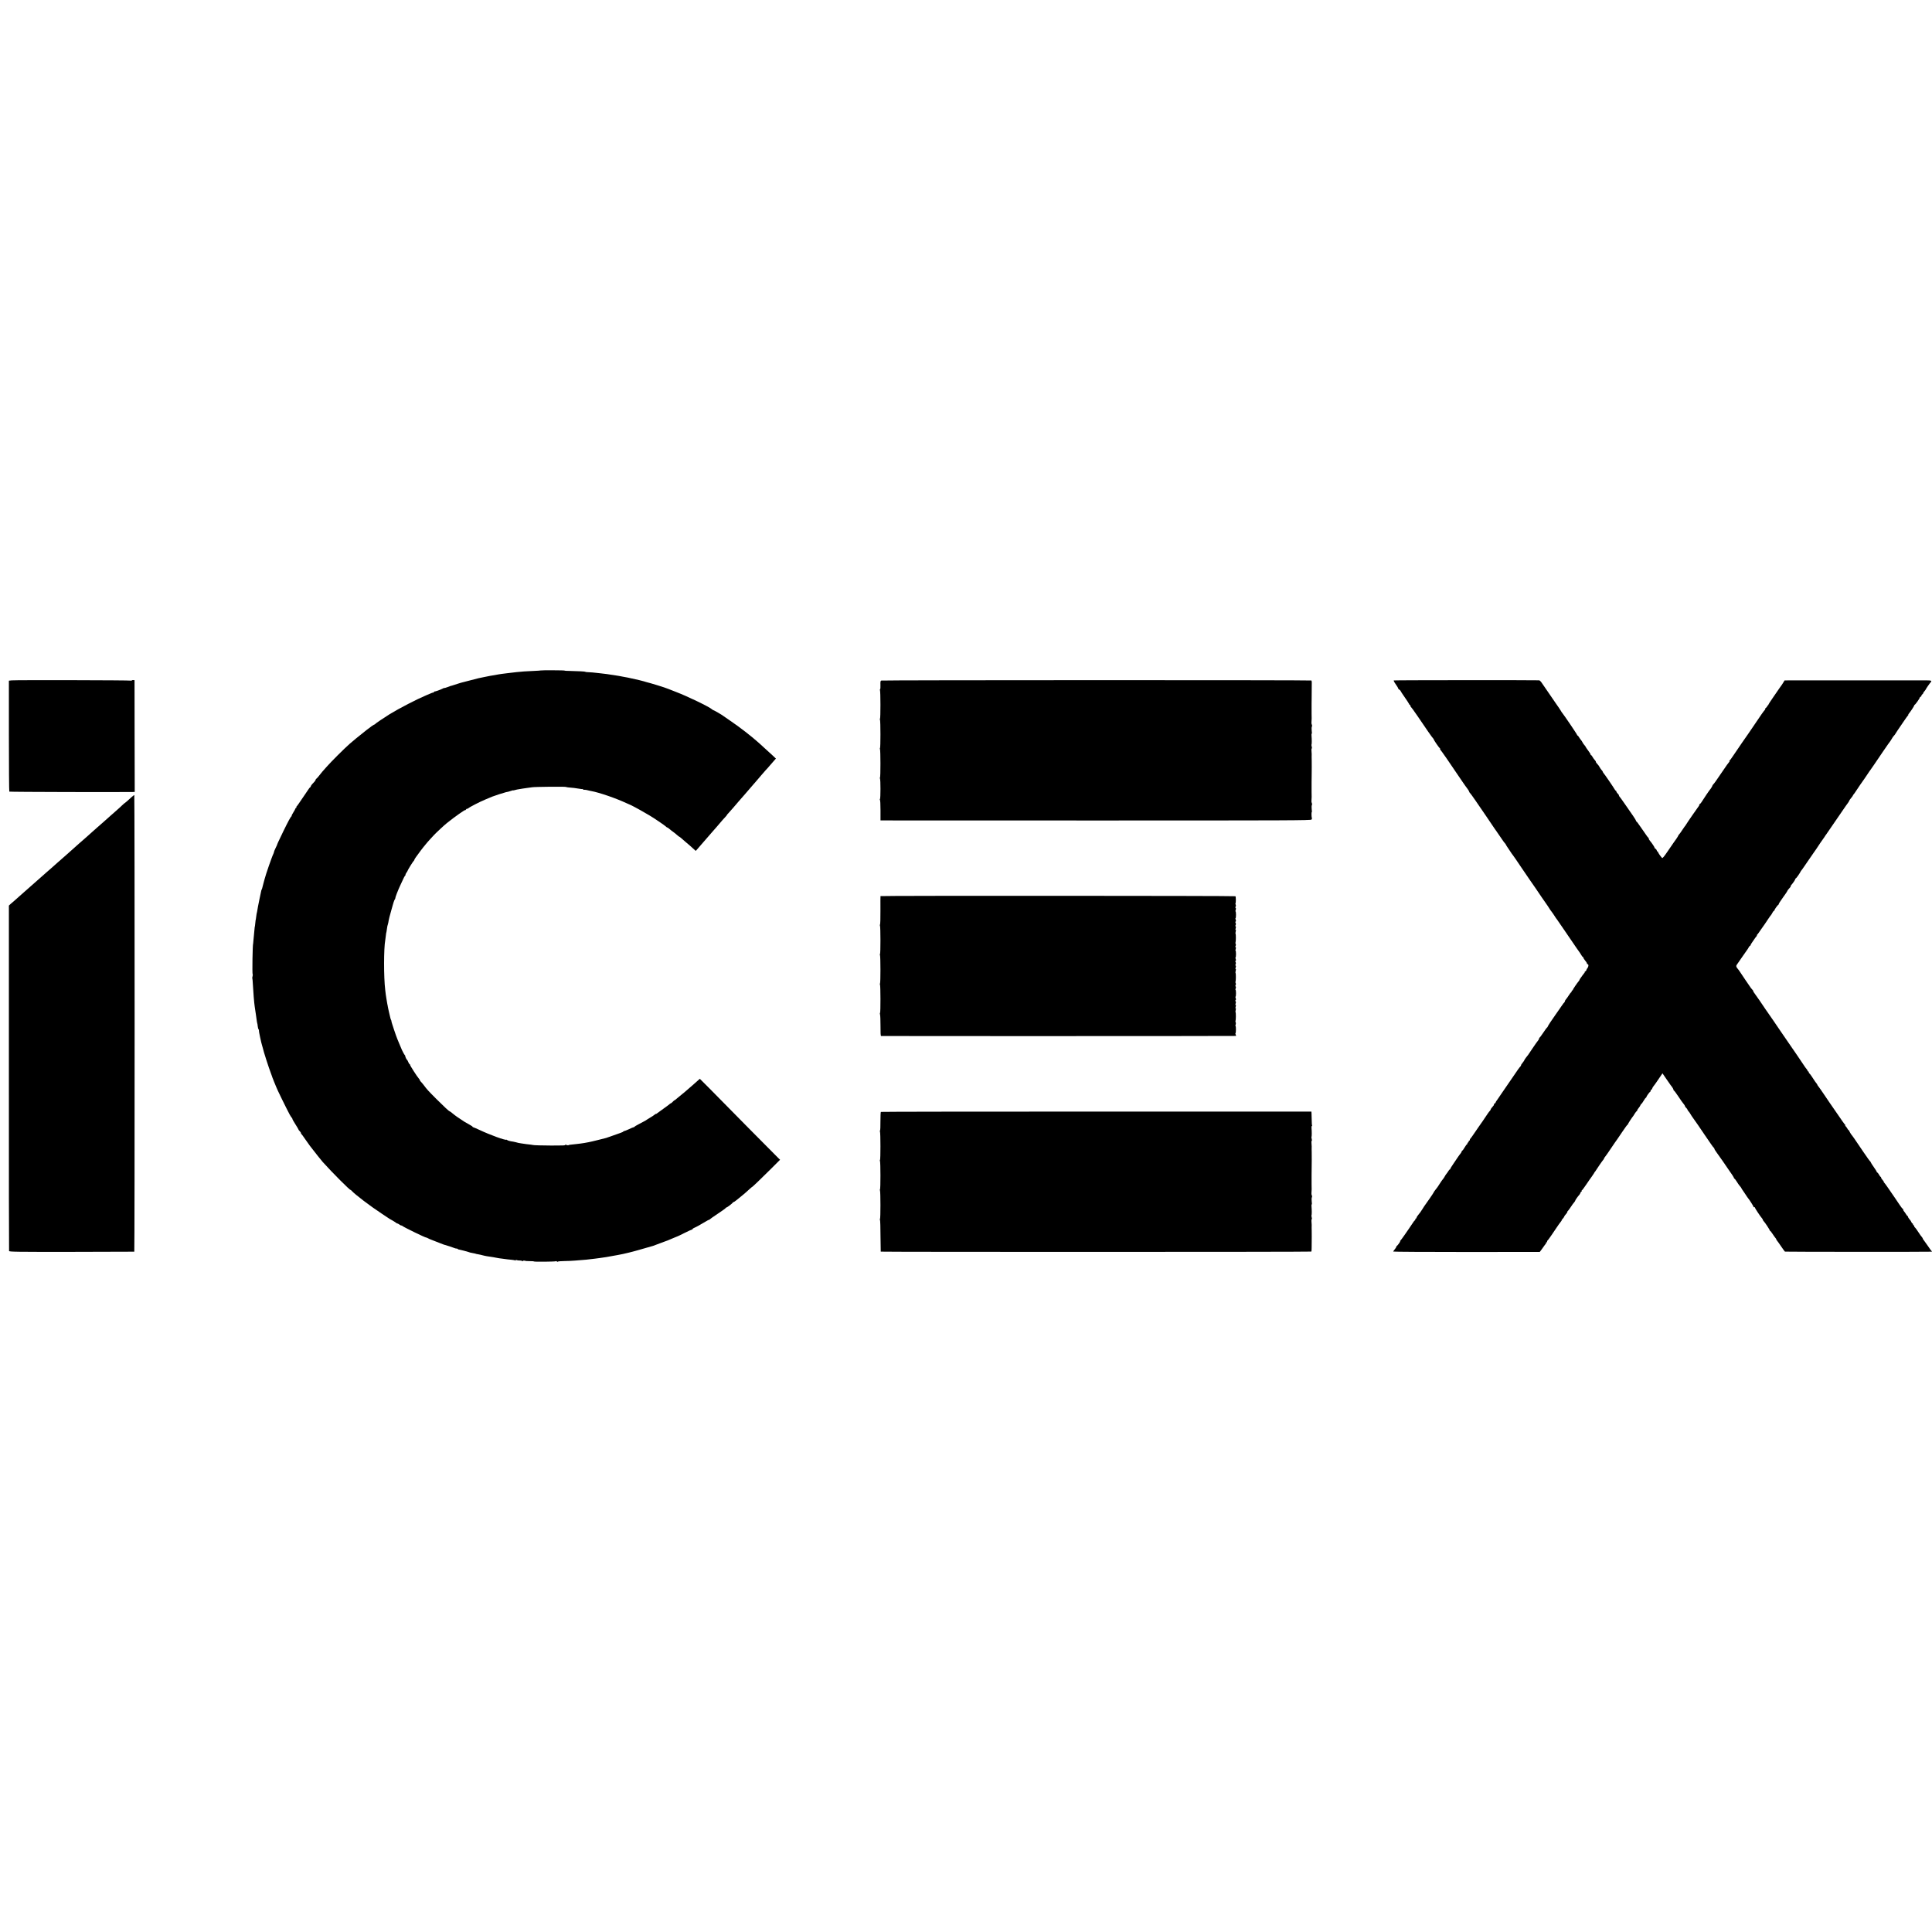 <?xml version="1.0" standalone="no"?>
<!DOCTYPE svg PUBLIC "-//W3C//DTD SVG 20010904//EN"
 "http://www.w3.org/TR/2001/REC-SVG-20010904/DTD/svg10.dtd">
<svg version="1.0" xmlns="http://www.w3.org/2000/svg"
 width="3152pt" height="3152pt" viewBox="0 0 3152 3152"
 preserveAspectRatio="xMidYMid meet">
<g transform="translate(0,3152) scale(0.1,-0.1)"
fill="#000000" stroke="none">
<path d="M8825 20582 c-1 -2 -54 -5 -116 -8 -123 -5 -208 -11 -279 -19 -25 -3
-63 -7 -85 -10 -22 -2 -56 -6 -76 -9 -20 -3 -56 -7 -80 -10 -43 -6 -61 -9
-124 -21 -16 -3 -44 -8 -62 -10 -18 -3 -65 -12 -105 -21 -40 -8 -81 -17 -91
-19 -10 -2 -73 -18 -140 -36 -67 -17 -126 -32 -132 -34 -5 -1 -17 -4 -25 -7
-14 -5 -111 -36 -138 -44 -7 -2 -16 -4 -20 -5 -4 -1 -28 -10 -54 -20 -27 -10
-48 -16 -48 -13 0 3 -12 -2 -27 -10 -36 -19 -126 -51 -135 -48 -5 1 -8 -2 -8
-8 0 -6 -3 -9 -7 -8 -5 1 -19 -3 -33 -9 -14 -6 -54 -23 -90 -38 -144 -60 -439
-212 -595 -308 -82 -51 -231 -151 -233 -158 -2 -5 -8 -9 -13 -9 -9 0 -60 -36
-134 -94 -148 -118 -212 -170 -270 -221 -91 -80 -307 -296 -375 -374 -30 -35
-62 -71 -71 -80 -8 -9 -30 -36 -49 -61 -19 -25 -40 -49 -47 -53 -7 -4 -13 -12
-13 -17 0 -6 -8 -19 -17 -30 -10 -10 -28 -31 -41 -44 -12 -14 -22 -30 -22 -35
0 -5 -3 -11 -7 -13 -10 -4 -14 -10 -128 -179 -49 -74 -93 -136 -97 -137 -5 -2
-6 -8 -2 -13 3 -5 0 -9 -5 -9 -6 0 -11 -5 -11 -10 0 -6 -16 -35 -35 -65 -19
-30 -31 -55 -27 -55 4 0 3 -4 -3 -8 -15 -11 -49 -73 -134 -247 -73 -150 -105
-220 -101 -220 1 0 -10 -23 -24 -51 -14 -29 -26 -57 -26 -63 0 -6 -4 -19 -9
-29 -21 -38 -128 -346 -145 -417 -2 -5 -8 -30 -15 -55 -7 -25 -15 -56 -18 -69
-2 -13 -8 -31 -12 -40 -5 -9 -9 -19 -9 -24 -1 -6 -18 -89 -28 -132 -1 -5 -5
-23 -8 -40 -3 -16 -11 -55 -17 -85 -6 -30 -12 -66 -14 -80 -2 -14 -4 -25 -5
-25 -1 0 -4 -13 -6 -30 -9 -67 -12 -90 -14 -90 -1 0 -3 -20 -5 -45 -2 -25 -4
-45 -5 -45 -1 0 -3 -11 -5 -25 -8 -75 -18 -181 -21 -220 -1 -25 -3 -45 -4 -45
-9 0 -17 -496 -8 -501 3 -2 3 -17 -2 -33 -4 -16 -6 -32 -3 -34 2 -3 6 -43 8
-89 7 -132 21 -310 31 -373 8 -50 12 -78 18 -120 13 -103 23 -160 26 -160 1 0
3 -17 5 -38 2 -21 8 -44 14 -51 6 -7 8 -15 5 -18 -4 -5 40 -212 53 -248 3 -8
8 -24 10 -35 8 -46 99 -328 131 -410 11 -27 20 -53 21 -58 0 -4 8 -23 16 -43
8 -20 15 -38 15 -39 0 -1 8 -20 17 -41 9 -22 17 -41 18 -44 3 -18 177 -373
222 -455 16 -27 31 -51 36 -53 4 -2 7 -9 7 -16 0 -7 23 -47 50 -89 27 -42 50
-81 50 -85 0 -5 9 -17 20 -27 11 -10 20 -24 20 -31 0 -7 3 -14 8 -16 4 -2 31
-39 61 -83 30 -44 65 -93 78 -110 53 -68 65 -84 129 -165 38 -47 73 -90 79
-97 151 -169 455 -473 455 -456 0 3 8 -4 18 -15 52 -58 302 -249 487 -370 61
-40 115 -76 120 -80 6 -4 30 -19 55 -32 25 -14 51 -31 58 -37 7 -7 18 -13 24
-13 5 0 23 -9 39 -21 16 -11 29 -17 29 -13 0 4 8 0 18 -9 21 -19 367 -187 385
-187 7 0 17 -4 22 -8 6 -5 48 -24 95 -41 47 -18 94 -37 105 -41 25 -10 58 -23
65 -25 46 -12 159 -49 172 -56 10 -5 27 -9 38 -9 11 0 20 -4 20 -8 0 -4 8 -8
18 -8 9 -1 44 -9 77 -18 33 -10 67 -19 75 -21 8 -2 15 -4 15 -5 0 -2 18 -6 64
-15 19 -3 37 -7 40 -9 3 -2 24 -7 46 -10 22 -4 54 -11 70 -16 17 -5 48 -11 70
-15 72 -10 133 -20 170 -28 11 -3 45 -8 75 -11 30 -4 71 -9 90 -12 19 -3 54
-6 77 -8 22 -2 47 -7 54 -11 8 -6 10 -4 4 4 -5 10 -3 11 11 4 11 -5 36 -9 57
-8 20 0 37 -4 37 -9 0 -6 5 -5 12 2 6 6 18 8 27 4 9 -4 46 -8 83 -7 38 0 68
-2 68 -5 0 -8 349 -4 357 3 3 4 12 2 20 -4 7 -6 13 -8 13 -3 0 5 46 10 103 10
56 1 136 4 177 8 187 14 194 15 323 31 23 3 58 8 77 10 55 6 144 21 305 51
105 19 239 52 388 96 95 27 177 51 182 52 6 2 24 8 40 15 17 7 50 20 75 28 25
9 56 20 70 26 14 5 30 11 35 13 6 1 28 10 50 20 22 10 42 18 45 19 3 1 22 9
43 18 20 9 39 16 42 17 3 0 54 25 114 55 60 30 114 55 120 55 6 0 11 4 11 9 0
5 12 14 28 20 28 11 102 52 185 102 26 16 51 29 56 29 5 0 11 3 13 8 2 4 60
45 131 92 70 46 127 88 127 92 0 4 5 8 11 8 12 0 101 69 107 82 2 5 8 8 14 8
5 0 40 25 76 56 37 30 82 67 100 82 18 15 53 46 77 69 25 23 45 40 45 38 0 -6
164 151 315 302 l142 142 -26 25 c-14 13 -237 238 -496 500 -258 263 -541 549
-628 637 l-159 159 -116 -103 c-101 -89 -163 -141 -245 -207 -11 -8 -25 -21
-32 -27 -8 -7 -16 -13 -20 -13 -3 0 -16 -11 -29 -25 -13 -14 -27 -25 -31 -25
-5 0 -15 -7 -24 -16 -9 -8 -54 -42 -101 -75 -47 -33 -93 -66 -102 -74 -10 -8
-18 -12 -18 -8 0 3 -10 -3 -22 -14 -13 -11 -45 -32 -73 -48 -27 -16 -52 -31
-55 -34 -5 -6 -17 -13 -135 -75 -33 -17 -61 -34 -63 -38 -2 -5 -8 -8 -13 -8
-6 0 -40 -14 -77 -32 -37 -17 -73 -31 -79 -31 -7 0 -13 -3 -13 -7 0 -4 -21
-14 -47 -23 -27 -9 -86 -30 -133 -47 -47 -17 -92 -33 -100 -35 -8 -2 -69 -17
-135 -34 -66 -17 -136 -33 -155 -36 -19 -3 -48 -8 -65 -12 -16 -3 -43 -7 -60
-9 -16 -2 -50 -6 -75 -9 -25 -4 -62 -7 -82 -9 -21 -1 -40 -5 -44 -9 -3 -3 -17
-2 -30 3 -13 5 -24 6 -24 1 0 -9 -19 -10 -225 -10 -140 0 -300 5 -300 9 0 1
-13 3 -30 5 -41 4 -112 13 -160 21 -46 7 -50 8 -89 19 -16 4 -36 9 -45 10 -40
4 -92 18 -97 26 -3 5 -9 7 -13 5 -18 -12 -270 80 -439 160 -52 24 -98 44 -103
44 -5 0 -9 4 -9 8 0 4 -24 20 -52 35 -29 16 -65 36 -79 45 -107 69 -150 100
-190 133 -26 22 -49 39 -53 39 -10 0 -90 74 -221 205 -132 133 -148 150 -200
220 -16 22 -38 47 -47 56 -10 9 -18 21 -18 26 0 5 -8 18 -18 29 -27 29 -142
209 -142 222 0 7 -4 12 -8 12 -5 0 -14 16 -22 35 -8 19 -16 35 -19 35 -7 0
-31 51 -30 64 0 5 -4 12 -9 15 -7 5 -51 91 -57 111 0 3 -11 27 -23 54 -12 27
-22 51 -22 53 0 3 -7 19 -15 36 -20 44 -104 297 -99 297 3 0 0 8 -5 18 -6 11
-12 30 -14 43 -3 13 -12 53 -21 89 -8 36 -18 79 -20 95 -2 17 -5 30 -6 30 -1
0 -3 14 -5 30 -2 17 -7 46 -11 65 -4 19 -8 49 -10 65 -2 17 -6 50 -9 75 -25
204 -25 678 1 815 3 17 7 48 9 70 2 22 4 40 5 40 2 0 8 33 15 84 3 25 8 48 11
52 2 4 6 20 9 36 7 48 26 125 48 198 11 39 22 75 23 82 5 25 27 88 34 98 5 6
9 13 9 18 1 4 1 8 2 10 0 1 2 9 4 17 2 8 9 29 16 45 7 17 13 32 14 35 4 13 27
66 51 118 47 105 69 147 79 154 5 4 6 8 2 8 -5 0 1 13 12 29 12 16 21 32 21
35 0 10 94 161 102 164 4 2 8 8 8 14 0 5 12 26 27 46 63 87 109 148 118 158 6
7 24 29 40 49 17 21 50 60 75 86 25 26 52 56 61 66 23 26 170 164 210 195 131
105 299 223 299 211 0 -4 7 2 15 13 8 10 15 15 15 10 0 -5 8 -2 18 6 26 23
186 105 282 145 47 19 99 40 115 48 25 11 189 64 220 71 6 1 21 4 35 7 14 3
37 10 53 16 15 6 27 9 27 6 0 -2 15 1 33 6 17 5 48 12 67 14 19 3 46 7 60 10
14 3 45 7 70 10 25 3 61 8 80 11 45 8 542 13 555 5 6 -3 21 -6 35 -7 61 -4
139 -14 182 -22 26 -5 50 -7 53 -4 3 3 5 1 5 -5 0 -5 10 -9 23 -8 12 1 36 -2
52 -7 17 -4 42 -11 58 -13 133 -24 403 -117 577 -198 25 -12 47 -21 50 -22 14
-3 152 -76 253 -136 32 -19 66 -39 76 -44 54 -31 248 -162 262 -177 9 -10 20
-18 25 -18 5 0 20 -10 34 -23 14 -12 41 -34 60 -47 19 -13 49 -37 65 -52 17
-15 33 -28 36 -28 3 0 17 -10 31 -22 13 -13 46 -41 72 -63 50 -41 78 -66 134
-117 l33 -30 22 24 c12 13 40 46 62 72 22 26 58 67 80 92 22 24 51 58 65 75
14 17 39 45 55 63 17 18 45 50 63 72 71 84 118 138 140 160 12 13 22 25 22 28
0 3 10 16 23 28 12 13 47 52 77 87 30 35 71 82 90 105 19 22 69 79 110 126 41
47 98 112 125 145 28 32 55 63 60 69 6 6 37 43 69 81 33 39 69 80 80 92 12 11
39 42 61 68 22 26 54 64 72 83 l32 36 -57 54 c-46 43 -135 124 -216 197 -120
109 -323 266 -473 367 -59 40 -110 75 -113 78 -10 11 -155 95 -160 93 -3 -1
-12 5 -21 13 -46 42 -400 213 -589 285 -58 22 -114 44 -125 49 -50 22 -291 96
-370 115 -5 1 -17 5 -25 8 -8 3 -46 13 -85 22 -108 24 -104 23 -185 41 -14 3
-38 7 -55 10 -45 8 -68 12 -90 17 -11 3 -45 8 -75 12 -30 4 -64 9 -75 11 -19
4 -40 7 -155 20 -103 12 -157 17 -197 18 -24 1 -43 3 -43 6 0 5 -110 11 -252
14 -49 0 -88 3 -88 6 0 5 -379 7 -385 2z"/>
<path d="M190 20420 l-45 -5 0 -902 c0 -496 3 -905 7 -908 5 -6 1831 -10 2019
-6 l27 1 -2 912 -1 911 -22 2 c-13 1 -23 -2 -23 -6 0 -5 -7 -6 -15 -3 -18 7
-1883 11 -1945 4z"/>
<path d="M14375 20417 c-10 -5 -13 -26 -11 -72 2 -36 -1 -68 -6 -71 -4 -3 -5
-10 -1 -17 9 -15 10 -458 0 -464 -4 -2 -4 -9 0 -16 9 -15 10 -458 0 -464 -4
-2 -4 -9 0 -16 9 -15 10 -458 0 -464 -4 -2 -4 -9 0 -16 10 -17 10 -320 0 -334
-5 -7 -6 -13 -1 -13 5 0 9 -75 9 -167 l0 -168 3510 -1 c3166 0 3511 1 3522 15
6 9 9 20 6 24 -7 12 -9 97 -2 97 3 0 3 22 -1 50 -3 27 -2 56 2 64 5 9 5 23 0
33 -5 10 -8 27 -6 38 3 20 5 99 2 145 0 14 0 50 0 80 1 30 1 66 0 80 0 14 0
50 1 80 2 91 2 243 1 280 -1 19 -2 42 -1 50 2 21 1 69 -3 108 -1 17 1 32 5 32
4 0 4 13 -1 29 -4 16 -6 32 -3 34 5 5 5 91 0 145 -2 17 0 32 3 32 4 0 4 22 0
50 -3 27 -2 56 2 64 5 9 5 23 0 33 -5 10 -8 27 -6 38 3 20 5 99 2 145 0 14 0
50 0 80 1 30 1 66 0 80 0 14 0 50 1 80 1 68 2 237 2 269 -1 14 -3 27 -6 29 -8
8 -7006 7 -7020 -1z"/>
<path d="M22739 20419 c-5 -3 9 -31 31 -61 22 -31 40 -61 40 -67 0 -6 9 -16
20 -23 11 -7 20 -16 20 -20 0 -4 29 -49 65 -100 36 -51 68 -101 72 -110 3 -10
9 -18 14 -18 5 0 9 -6 9 -14 0 -8 4 -16 8 -18 4 -1 52 -68 107 -148 54 -80
133 -194 174 -255 41 -60 79 -111 83 -113 4 -2 8 -8 8 -13 0 -11 89 -141 104
-151 7 -5 7 -8 1 -8 -6 0 -6 -3 1 -8 5 -4 53 -70 106 -147 52 -77 126 -185
163 -240 38 -55 87 -127 109 -160 23 -33 53 -76 69 -96 15 -20 27 -41 27 -47
0 -6 4 -12 8 -14 4 -1 48 -61 97 -133 49 -71 129 -188 178 -260 49 -71 105
-155 125 -185 21 -30 39 -57 42 -60 3 -3 28 -39 55 -80 28 -41 55 -80 60 -87
6 -7 16 -19 23 -27 6 -8 12 -17 12 -20 0 -2 19 -33 43 -67 23 -34 47 -69 52
-78 6 -9 13 -18 16 -21 3 -3 24 -32 46 -65 22 -33 66 -98 98 -145 32 -47 73
-107 92 -135 18 -27 37 -54 41 -60 13 -17 176 -254 187 -273 6 -9 12 -19 15
-22 3 -3 19 -25 35 -50 17 -25 34 -49 38 -55 7 -9 26 -37 59 -90 7 -11 16 -22
19 -25 5 -4 47 -66 74 -109 6 -9 13 -18 16 -21 3 -3 53 -75 110 -160 193 -284
263 -385 268 -390 3 -3 12 -17 20 -32 8 -16 18 -28 23 -28 4 0 8 -6 8 -12 1
-7 14 -29 30 -48 17 -19 30 -40 30 -47 0 -7 4 -13 9 -13 20 0 21 -35 1 -62
-11 -15 -20 -32 -20 -37 0 -6 -8 -15 -17 -20 -10 -6 -14 -11 -10 -11 5 0 2 -6
-5 -14 -7 -7 -20 -24 -28 -36 -8 -12 -23 -33 -32 -45 -10 -13 -18 -26 -18 -29
0 -4 -5 -12 -10 -19 -29 -33 -100 -138 -100 -147 0 -5 -4 -10 -10 -10 -5 0
-10 -7 -10 -15 0 -8 -3 -15 -7 -15 -5 0 -21 -21 -38 -48 -16 -26 -38 -56 -47
-66 -10 -11 -18 -25 -18 -32 0 -7 -3 -14 -7 -16 -5 -2 -26 -30 -48 -63 -22
-33 -42 -62 -45 -65 -3 -3 -25 -34 -49 -70 -24 -36 -64 -93 -88 -128 -23 -35
-43 -67 -43 -72 0 -4 -4 -10 -8 -12 -5 -2 -33 -39 -62 -83 -29 -44 -57 -81
-62 -83 -4 -2 -8 -9 -8 -16 0 -7 -8 -21 -17 -32 -10 -11 -49 -66 -88 -124 -81
-122 -77 -116 -110 -156 -14 -18 -25 -35 -25 -39 0 -4 -14 -25 -31 -46 -17
-21 -28 -39 -24 -39 3 0 0 -7 -7 -15 -25 -28 -35 -41 -168 -237 -74 -109 -145
-212 -158 -230 -12 -18 -28 -41 -35 -52 -6 -10 -20 -29 -29 -41 -10 -13 -18
-28 -18 -33 0 -5 -7 -13 -16 -16 -9 -4 -14 -9 -11 -12 3 -4 1 -11 -4 -18 -39
-46 -49 -60 -49 -67 0 -4 -6 -14 -12 -21 -16 -16 -35 -43 -118 -168 -35 -52
-67 -97 -70 -100 -3 -3 -32 -45 -65 -95 -33 -49 -63 -91 -67 -93 -5 -2 -8 -10
-8 -18 0 -8 -4 -14 -10 -14 -5 0 -10 -7 -10 -15 0 -8 -4 -15 -10 -15 -5 0 -10
-7 -10 -15 0 -8 -4 -15 -8 -15 -4 0 -21 -22 -37 -50 -16 -27 -32 -50 -36 -50
-4 0 -11 -9 -14 -20 -3 -11 -12 -26 -20 -33 -7 -8 -29 -38 -49 -68 -19 -30
-53 -80 -76 -113 -22 -32 -40 -62 -40 -67 0 -5 -4 -9 -8 -9 -4 0 -16 -13 -25
-30 -10 -16 -23 -35 -30 -42 -7 -7 -18 -25 -26 -40 -8 -15 -21 -36 -30 -45 -9
-10 -32 -43 -51 -73 -38 -60 -39 -61 -75 -106 -14 -18 -25 -34 -25 -38 0 -5
-114 -172 -137 -201 -5 -5 -24 -35 -43 -65 -37 -59 -38 -59 -75 -105 -14 -16
-25 -36 -25 -42 0 -7 -4 -13 -10 -13 -5 0 -10 -7 -10 -15 0 -8 -3 -15 -7 -15
-5 0 -26 -28 -48 -63 -22 -34 -42 -64 -45 -67 -3 -3 -34 -48 -69 -100 -36 -52
-70 -98 -75 -102 -6 -4 -7 -8 -3 -8 9 0 -43 -73 -55 -78 -5 -2 -8 -8 -8 -14 0
-6 -11 -23 -25 -40 -14 -16 -25 -33 -25 -37 0 -4 538 -7 1196 -7 l1195 1 27
36 c15 21 34 47 42 59 8 12 20 28 27 35 7 7 9 15 6 19 -4 3 -1 6 5 6 7 0 12 6
12 14 0 8 3 16 8 18 4 2 20 23 37 48 16 25 32 47 35 50 3 3 32 46 64 95 33 50
69 100 80 113 11 12 17 22 13 22 -3 0 5 12 18 26 14 15 25 31 25 36 0 5 11 21
25 36 14 15 25 32 25 39 0 6 3 13 8 15 4 2 25 30 47 63 21 33 47 69 57 79 10
11 18 24 18 29 0 8 43 69 67 95 6 6 15 21 18 32 3 11 11 20 16 20 6 0 7 5 4
10 -3 6 -2 10 3 10 4 0 36 42 70 93 34 50 75 110 92 132 16 22 33 47 37 55 3
8 9 17 12 20 3 3 11 12 16 22 24 39 110 164 122 176 7 7 13 17 13 22 0 5 6 15
13 22 11 12 47 63 161 233 23 33 43 62 46 65 3 3 39 56 80 118 41 61 78 112
82 112 5 0 8 4 8 10 0 8 63 105 88 135 4 6 17 25 27 43 11 17 23 32 27 32 4 0
8 6 8 13 0 6 11 25 25 41 13 16 27 37 30 47 4 11 10 19 14 19 4 0 20 23 36 50
16 28 33 50 37 50 4 0 8 5 8 11 0 11 50 82 63 87 4 2 7 10 7 18 0 8 4 14 9 14
5 0 13 10 17 22 4 13 12 27 18 33 6 5 42 56 80 112 l69 102 63 -92 c35 -51 67
-96 71 -102 29 -34 51 -73 46 -79 -3 -3 -2 -6 4 -6 6 0 39 -44 74 -97 35 -54
74 -109 87 -123 12 -14 22 -30 22 -36 0 -6 9 -19 20 -29 11 -10 20 -22 20 -27
0 -5 8 -18 18 -29 11 -10 25 -32 33 -47 8 -15 17 -29 20 -32 3 -3 25 -34 49
-70 24 -36 48 -69 53 -75 4 -5 16 -22 25 -37 9 -15 44 -66 78 -115 33 -48 81
-117 105 -153 24 -36 47 -66 52 -68 4 -2 7 -9 7 -15 0 -7 20 -37 43 -69 36
-48 146 -206 197 -283 8 -13 30 -44 48 -69 17 -26 32 -51 32 -57 0 -5 3 -9 8
-9 4 0 20 -21 37 -48 16 -26 34 -52 40 -59 30 -36 35 -43 35 -47 0 -3 19 -33
43 -66 23 -34 47 -69 52 -78 6 -9 13 -19 16 -22 13 -11 89 -132 89 -141 0 -6
5 -7 10 -4 6 3 10 1 10 -5 0 -11 93 -151 118 -178 6 -7 12 -17 12 -22 0 -5 6
-15 13 -22 23 -23 102 -143 99 -150 -1 -5 2 -8 6 -8 5 0 24 -24 42 -52 19 -29
40 -59 47 -66 7 -7 13 -17 13 -22 0 -5 6 -15 13 -22 6 -7 37 -49 66 -93 30
-44 58 -82 62 -85 6 -4 2360 -5 2394 -1 6 1 6 4 0 9 -6 4 -33 41 -60 82 -28
41 -58 83 -67 94 -10 11 -18 24 -18 29 0 4 -6 14 -12 21 -7 8 -18 22 -25 32
-53 81 -88 130 -95 132 -4 2 -8 10 -8 18 0 8 -4 14 -10 14 -5 0 -10 7 -10 15
0 8 -4 15 -9 15 -5 0 -13 9 -16 20 -4 11 -17 32 -31 47 -13 14 -24 32 -24 39
0 8 -4 14 -8 14 -4 0 -16 15 -27 33 -10 17 -25 38 -32 45 -7 7 -13 20 -13 28
0 8 -4 14 -8 14 -5 0 -27 28 -50 63 -22 34 -58 87 -79 117 -21 30 -68 98 -103
150 -36 52 -69 98 -75 102 -5 4 -6 8 -2 8 4 0 -4 12 -18 27 -14 15 -25 33 -25
40 0 7 -3 13 -8 13 -4 0 -16 16 -26 35 -11 19 -23 35 -28 35 -4 0 -8 4 -8 10
0 5 -22 41 -50 80 -27 39 -50 74 -50 79 0 5 -4 11 -8 13 -5 2 -53 68 -107 148
-154 228 -180 265 -185 270 -15 15 -50 71 -50 80 0 5 -4 10 -8 10 -5 0 -15 12
-23 28 -8 15 -21 32 -29 39 -8 7 -10 13 -5 13 6 0 6 3 -1 8 -9 6 -47 60 -206
292 -21 30 -41 60 -45 65 -5 6 -44 64 -88 130 -44 66 -88 128 -97 139 -10 11
-18 23 -18 27 0 4 -6 14 -12 21 -7 8 -17 21 -23 30 -49 77 -89 134 -96 136 -5
2 -9 10 -9 18 0 8 -4 14 -10 14 -5 0 -10 5 -10 11 0 6 -6 16 -12 23 -7 8 -18
22 -25 32 -29 45 -90 135 -141 209 -31 44 -94 136 -141 205 -47 69 -101 148
-121 176 -19 28 -73 107 -119 175 -47 68 -89 129 -93 134 -5 6 -19 26 -32 46
-40 62 -158 233 -184 267 -13 17 -22 32 -18 32 3 0 -2 9 -11 19 -10 11 -22 26
-28 33 -12 16 -166 243 -180 266 -10 16 -18 27 -41 55 -19 22 -22 41 -9 57 7
8 47 67 90 130 43 63 81 117 84 120 3 3 12 17 20 33 8 15 18 27 23 27 4 0 8 5
8 10 0 6 12 28 28 49 15 21 34 49 42 61 8 12 21 29 28 36 7 8 10 14 5 14 -4 0
-3 4 2 8 6 4 24 27 40 52 16 25 32 47 35 50 6 6 99 142 115 168 6 9 15 22 20
29 26 32 31 40 44 66 8 15 18 27 23 27 4 0 8 5 8 11 0 11 50 82 63 87 4 2 7 8
7 13 0 5 12 27 28 48 15 21 34 49 42 61 8 12 27 40 43 61 15 21 27 41 27 44 0
5 25 37 48 61 7 8 10 14 6 14 -4 0 1 10 12 23 31 36 64 85 64 97 0 5 4 10 9
10 7 0 69 89 80 115 2 6 7 12 11 15 3 3 49 68 101 145 52 77 97 142 100 145 3
3 22 30 42 60 49 75 95 143 105 155 5 6 17 24 28 40 10 17 22 35 27 40 4 6 75
109 158 230 82 121 155 227 162 236 31 40 57 79 57 86 0 4 14 24 30 43 16 19
30 38 30 42 0 4 6 13 13 20 6 8 17 21 22 30 20 32 150 223 156 228 3 3 23 32
44 65 22 33 43 65 48 70 11 14 74 106 205 300 64 94 119 172 123 175 3 3 13
19 22 35 8 17 25 40 36 52 12 12 21 24 21 27 0 2 18 30 40 62 22 33 65 96 96
141 30 45 62 89 70 98 9 8 12 15 8 15 -4 0 0 8 9 18 23 26 87 123 87 132 0 5
4 10 8 12 12 4 82 103 82 116 0 5 7 13 16 16 9 4 14 9 11 13 -4 3 3 14 14 24
11 9 19 20 17 22 -2 3 7 17 20 31 12 15 22 28 22 31 0 6 62 96 78 113 24 26
11 32 -65 32 -144 1 -2167 1 -2243 0 l-75 -1 -25 -41 c-14 -22 -29 -46 -35
-52 -5 -7 -14 -19 -20 -28 -12 -19 -31 -46 -117 -170 -38 -54 -68 -102 -68
-108 0 -5 -4 -10 -10 -10 -5 0 -10 -6 -10 -14 0 -8 -7 -16 -15 -20 -8 -3 -15
-12 -15 -20 0 -8 -3 -16 -7 -18 -7 -2 -89 -120 -143 -202 -32 -48 -115 -171
-123 -181 -12 -14 -176 -254 -244 -355 -31 -47 -61 -88 -67 -92 -7 -5 -7 -8
-1 -8 6 0 6 -3 -1 -8 -6 -4 -57 -74 -112 -157 -116 -171 -132 -193 -150 -211
-7 -7 -13 -17 -14 -21 -1 -9 -29 -55 -38 -63 -7 -5 -113 -162 -143 -211 -11
-16 -23 -29 -29 -29 -5 0 -7 -4 -4 -9 3 -4 -3 -18 -14 -30 -17 -21 -182 -259
-205 -298 -5 -10 -15 -23 -22 -30 -6 -7 -21 -29 -34 -50 -13 -21 -28 -43 -34
-50 -29 -35 -35 -43 -35 -48 0 -6 -59 -94 -70 -105 -3 -3 -45 -64 -94 -137
-67 -99 -92 -129 -100 -120 -25 27 -66 86 -66 96 0 6 -4 11 -10 11 -5 0 -10 6
-10 14 0 8 -10 22 -22 30 -12 9 -19 16 -15 16 8 0 -44 79 -75 114 -10 11 -18
25 -18 32 0 7 -3 14 -7 16 -5 2 -26 30 -48 63 -22 33 -42 62 -45 65 -3 3 -25
34 -49 70 -24 36 -48 67 -53 68 -4 2 -8 8 -8 14 0 6 -20 38 -43 72 -24 33 -84
120 -132 191 -49 72 -94 133 -99 137 -6 4 -7 8 -3 8 5 0 2 7 -5 15 -30 33 -38
45 -38 55 0 5 -3 10 -8 10 -4 0 -12 8 -17 19 -14 27 -167 251 -182 266 -7 8
-13 18 -13 22 0 5 -8 18 -19 29 -10 11 -24 31 -31 44 -13 25 -24 39 -52 70 -9
10 -14 20 -12 23 2 2 -6 15 -18 28 -13 14 -29 37 -37 52 -8 15 -18 27 -23 27
-4 0 -8 5 -8 12 0 6 -18 35 -40 64 -22 29 -40 56 -40 59 0 3 -8 15 -18 26 -11
10 -25 32 -33 47 -8 15 -19 33 -26 40 -7 7 -20 26 -30 42 -9 17 -21 30 -25 30
-4 0 -8 5 -8 10 0 10 -210 320 -245 363 -8 9 -15 20 -15 23 0 2 -17 28 -37 57
-21 29 -42 60 -48 69 -5 9 -55 81 -109 159 -55 79 -111 161 -125 182 -13 20
-32 37 -40 38 -83 4 -2365 3 -2372 -2z"/>
<path d="M2145 18514 c-22 -20 -55 -49 -72 -65 -18 -16 -35 -29 -37 -30 -3 0
-22 -17 -43 -37 -21 -21 -67 -62 -101 -92 -35 -30 -76 -66 -91 -80 -15 -14
-60 -54 -101 -90 -41 -36 -92 -81 -115 -101 -22 -19 -58 -51 -79 -70 -22 -19
-56 -50 -77 -69 -21 -19 -52 -46 -68 -60 -16 -14 -47 -41 -69 -60 -67 -61
-180 -161 -204 -182 -46 -39 -131 -114 -157 -138 -15 -14 -55 -50 -90 -80 -35
-30 -73 -64 -86 -75 -12 -11 -40 -35 -61 -54 -51 -44 -171 -150 -203 -179 -14
-13 -53 -47 -85 -75 -33 -29 -71 -63 -87 -77 -15 -14 -48 -43 -73 -65 -26 -22
-59 -51 -74 -64 l-27 -25 0 -2810 c-1 -1546 1 -2818 3 -2826 3 -13 123 -15
1020 -14 559 1 1020 2 1023 3 7 1 7 7451 0 7451 -3 0 -24 -17 -46 -36z"/>
<path d="M14365 16900 c-1 -3 -2 -108 -1 -233 1 -126 -2 -231 -7 -234 -4 -2
-4 -9 0 -16 9 -15 10 -458 0 -464 -4 -2 -4 -9 0 -16 9 -15 10 -458 0 -464 -4
-2 -4 -9 0 -16 9 -15 10 -458 1 -463 -4 -3 -4 -15 0 -27 4 -12 7 -95 7 -184
-1 -108 2 -163 9 -165 10 -3 5768 -2 5789 1 4 1 3 9 -2 20 -6 10 -8 21 -4 25
9 8 9 116 1 116 -4 0 -4 11 1 23 5 13 5 30 1 37 -5 8 -6 18 -3 23 7 12 8 135
1 143 -3 3 -2 19 2 35 5 17 5 29 0 29 -6 0 -6 10 0 25 6 15 6 26 0 30 -6 4 -7
13 -1 23 6 11 6 24 0 34 -6 10 -6 19 0 23 7 4 7 15 1 30 -5 14 -6 25 -2 25 4
0 7 25 7 55 0 30 -3 55 -7 55 -4 0 -3 11 2 25 6 15 6 26 0 30 -6 4 -7 13 -1
24 6 10 6 23 1 31 -5 8 -6 18 -3 23 7 12 8 135 1 143 -3 3 -2 19 2 35 5 17 5
29 0 29 -6 0 -6 10 0 25 6 15 6 26 0 30 -6 4 -7 13 -1 23 6 11 6 24 0 34 -6
10 -6 19 0 23 7 4 7 15 1 30 -5 14 -6 25 -2 25 4 0 7 25 7 55 0 30 -3 55 -7
55 -4 0 -3 11 2 25 6 15 6 26 0 30 -6 4 -7 13 -1 24 6 10 6 23 1 31 -5 8 -6
18 -3 23 7 12 8 135 1 143 -3 3 -2 19 2 35 5 17 5 29 0 29 -6 0 -6 10 0 25 6
15 6 26 0 30 -6 4 -7 13 -1 23 6 11 6 24 0 34 -6 10 -6 19 0 23 7 4 7 15 1 30
-5 14 -6 25 -2 25 4 0 7 25 7 55 0 30 -3 55 -7 55 -4 0 -3 11 2 25 6 15 6 26
0 30 -6 4 -7 13 -1 24 6 10 6 23 1 31 -5 8 -6 18 -3 23 8 13 7 106 -1 115 -8
8 -5786 10 -5791 2z"/>
<path d="M14371 13380 c-4 -3 -7 -72 -7 -153 1 -82 -2 -151 -7 -154 -4 -2 -4
-9 0 -16 9 -15 10 -458 0 -464 -4 -2 -4 -9 0 -16 9 -15 10 -458 0 -464 -4 -2
-4 -9 0 -16 9 -15 10 -458 0 -464 -4 -2 -4 -10 0 -16 4 -6 8 -124 8 -262 1
-137 3 -252 4 -255 1 -6 7019 -6 7025 1 3 2 5 29 5 59 2 148 2 248 1 280 -1
19 -2 42 -1 50 2 21 1 69 -3 108 -1 17 1 32 5 32 4 0 4 13 -1 29 -4 16 -6 32
-3 34 5 5 5 91 0 145 -2 17 0 32 3 32 4 0 4 22 0 50 -3 27 -2 56 2 64 5 9 5
23 0 33 -5 10 -8 27 -6 38 3 20 5 99 2 145 0 14 0 50 0 80 1 30 1 66 0 80 0
14 0 50 1 80 2 91 2 243 1 280 -1 19 -2 42 -1 50 2 21 1 69 -3 108 -1 17 1 32
5 32 4 0 4 13 -1 29 -4 16 -6 32 -3 34 5 5 5 91 0 145 -2 17 1 32 6 32 4 0 6
4 3 8 -3 5 -5 30 -5 58 -1 59 -2 99 -4 139 l-2 30 -3508 0 c-1930 0 -3512 -2
-3516 -5z"/>
</g>
</svg>